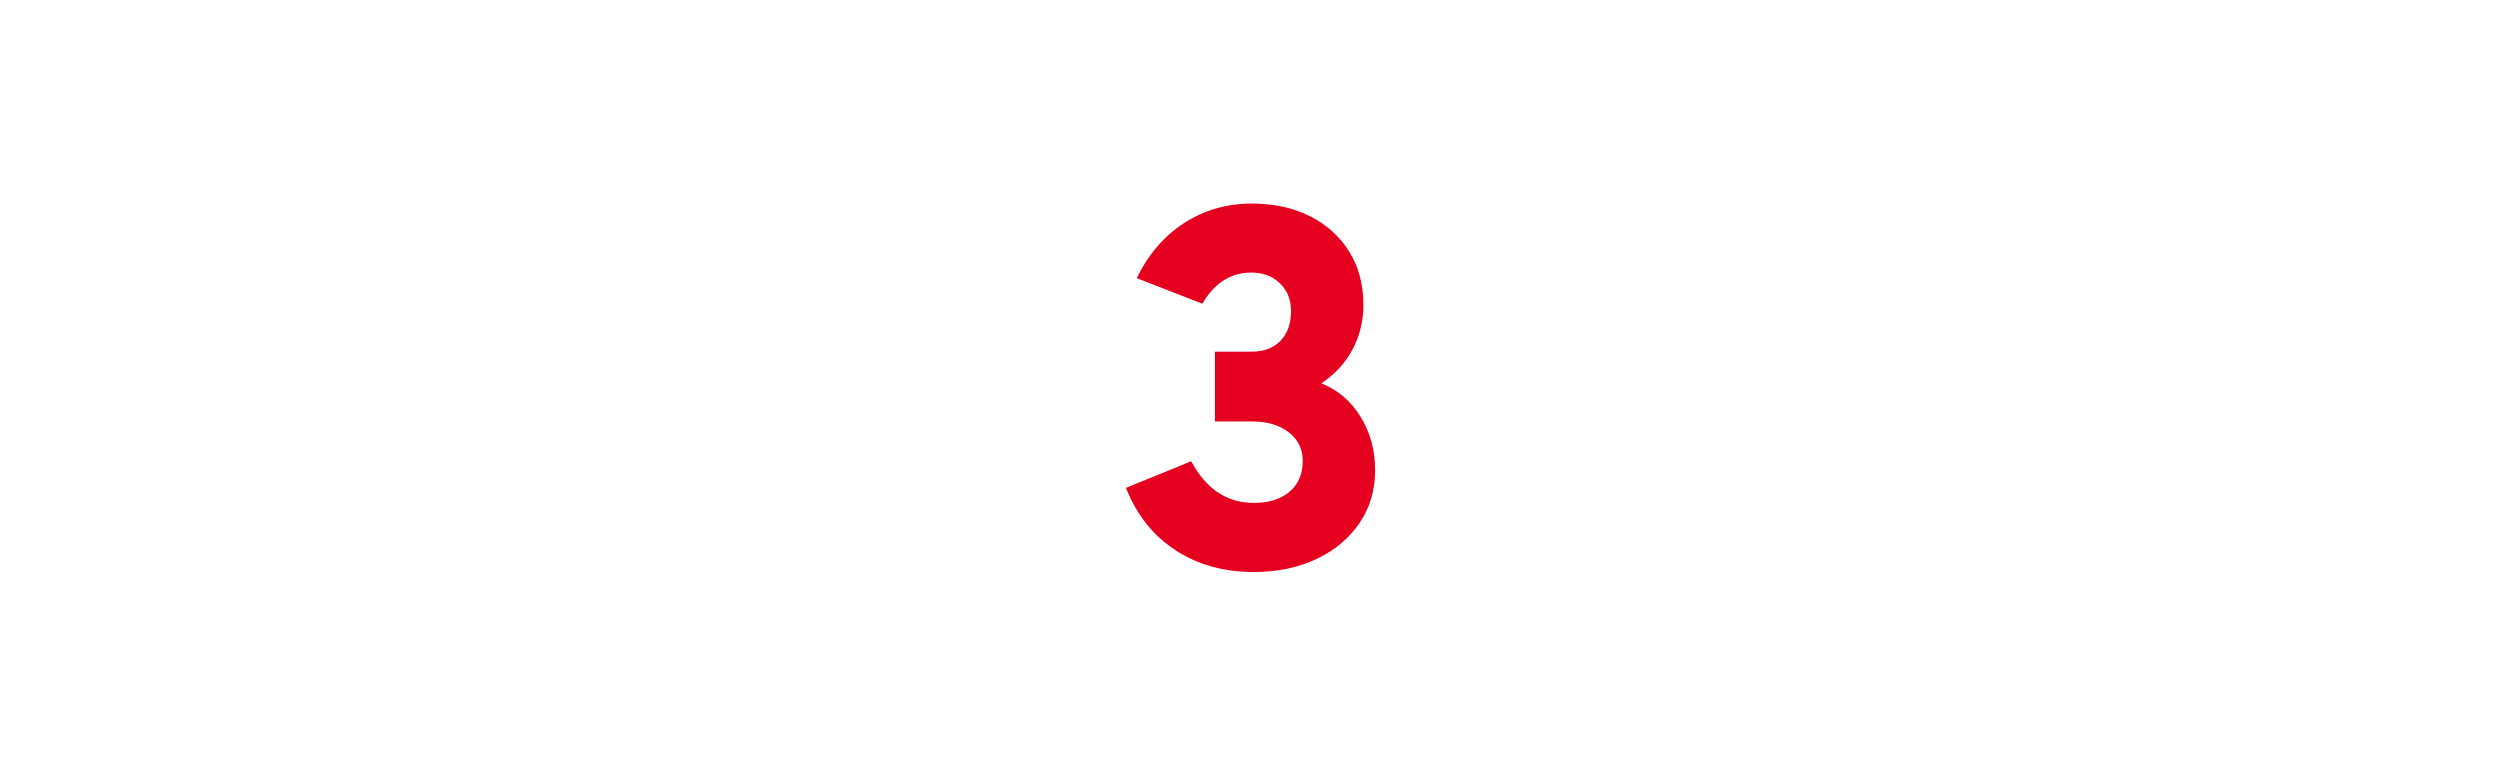 <?xml version="1.0" encoding="UTF-8"?>
<svg width="393px" height="121px" viewBox="0 0 393 121" version="1.1" xmlns="http://www.w3.org/2000/svg" xmlns:xlink="http://www.w3.org/1999/xlink">
    <title>Artboard Copy 9</title>
    <defs>
        <filter x="-130.2%" y="-88.1%" width="360.4%" height="276.1%" filterUnits="objectBoundingBox" id="filter-1">
            <feOffset dx="0" dy="0" in="SourceAlpha" result="shadowOffsetOuter1"></feOffset>
            <feGaussianBlur stdDeviation="17" in="shadowOffsetOuter1" result="shadowBlurOuter1"></feGaussianBlur>
            <feColorMatrix values="0 0 0 0 0.894   0 0 0 0 0   0 0 0 0 0.118  0 0 0 0.5 0" type="matrix" in="shadowBlurOuter1" result="shadowMatrixOuter1"></feColorMatrix>
            <feMerge>
                <feMergeNode in="shadowMatrixOuter1"></feMergeNode>
                <feMergeNode in="SourceGraphic"></feMergeNode>
            </feMerge>
        </filter>
    </defs>
    <g id="Artboard-Copy-9" stroke="none" stroke-width="1" fill="none" fill-rule="evenodd">
        <g id="90%" filter="url(#filter-1)" transform="translate(177, 32)" fill="#E4001E" fill-rule="nonzero">
            <path d="M20.08,57.92 C15.35,57.92 11.234,56.765 7.732,54.456 C4.231,52.147 1.653,48.891 0,44.688 L10.256,40.512 C12.603,44.875 15.877,47.056 20.08,47.056 C22.47,47.056 24.352,46.466 25.728,45.284 C27.104,44.103 27.792,42.491 27.792,40.448 C27.792,38.592 27.06,37.096 25.596,35.96 C24.132,34.824 22.213,34.256 19.84,34.256 L13.984,34.256 L13.984,23.28 L19.76,23.28 C21.696,23.28 23.212,22.705 24.308,21.556 C25.404,20.407 25.952,18.853 25.952,16.896 C25.952,15.125 25.371,13.675 24.208,12.544 C23.046,11.413 21.536,10.848 19.68,10.848 C18.085,10.848 16.641,11.259 15.348,12.08 C14.055,12.901 12.944,14.123 12.016,15.744 L1.696,11.728 C3.515,7.989 5.999,5.1 9.148,3.06 C12.297,1.02 15.851,0 19.808,0 C23.275,0 26.324,0.668 28.956,2.004 C31.588,3.34 33.642,5.203 35.116,7.592 C36.591,9.982 37.328,12.752 37.328,15.904 C37.328,18.469 36.752,20.823 35.6,22.964 C34.448,25.106 32.816,26.87 30.704,28.256 C33.291,29.285 35.348,31.035 36.876,33.504 C38.404,35.973 39.168,38.784 39.168,41.936 C39.168,45.045 38.353,47.803 36.724,50.208 C35.095,52.614 32.843,54.5 29.968,55.868 C27.094,57.236 23.797,57.92 20.08,57.92 Z" id="Path"></path>
        </g>
    </g>
</svg>